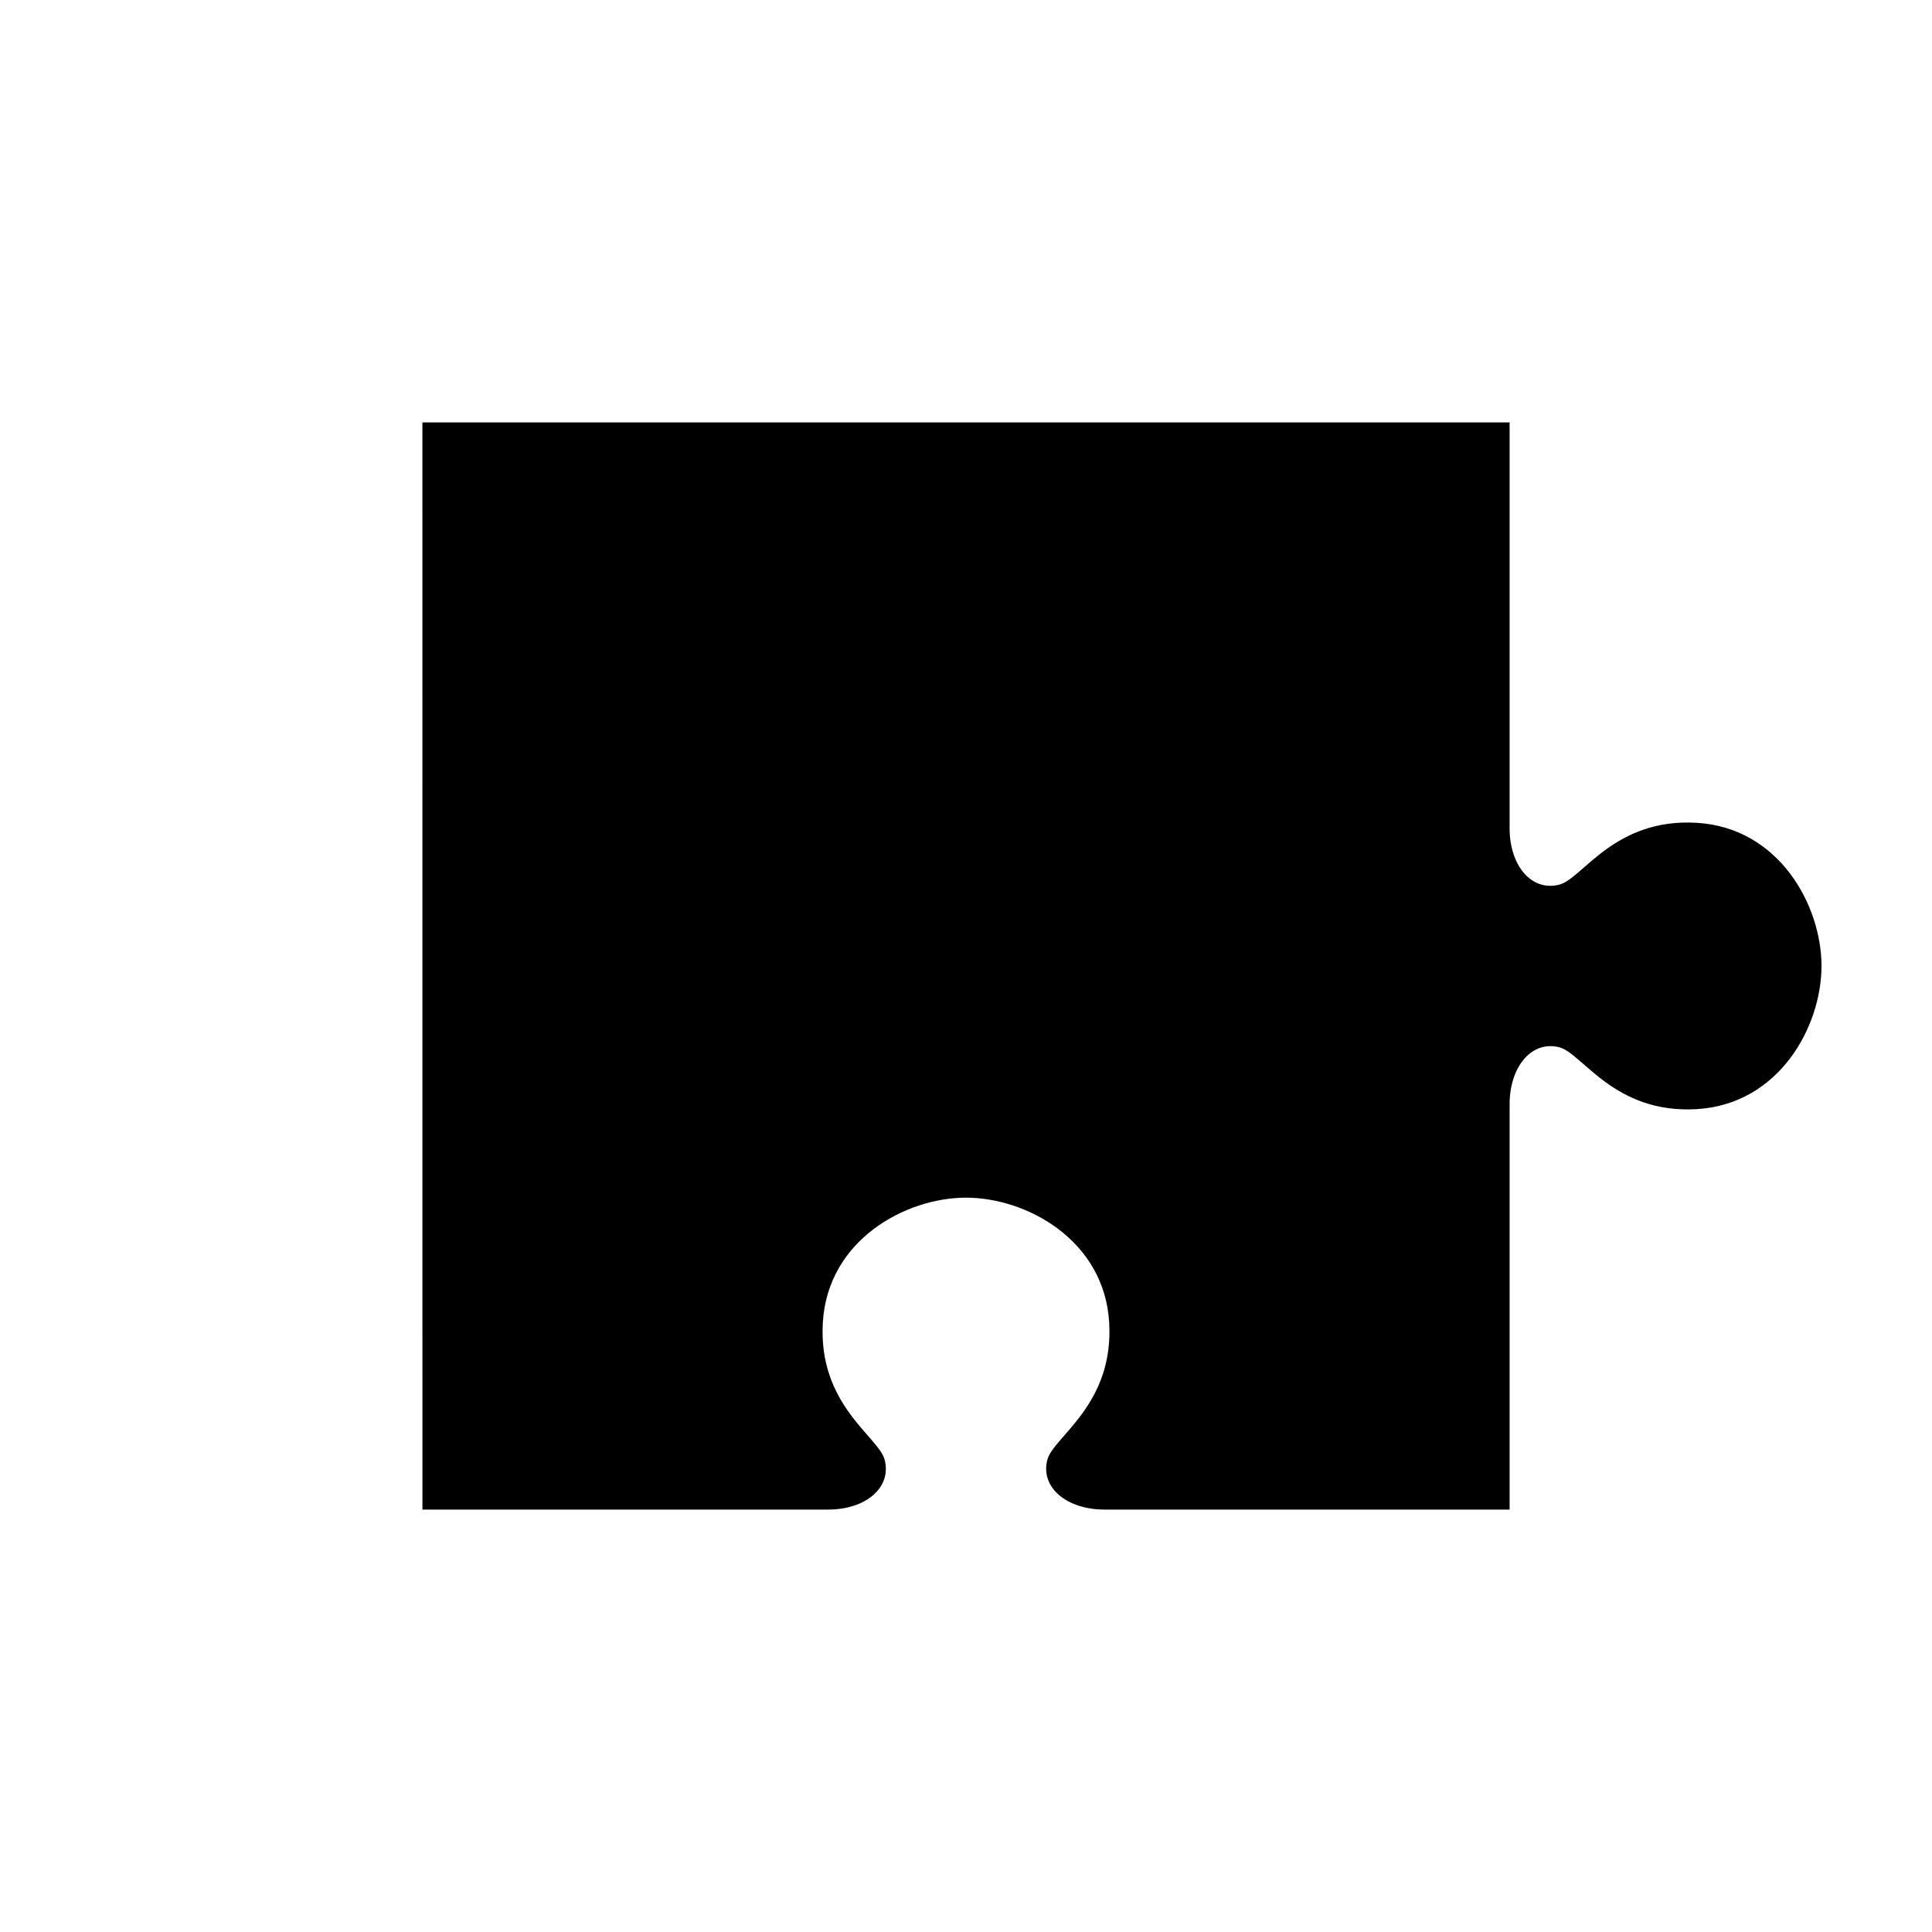 <?xml version="1.0" encoding="UTF-8"?>
<!-- Uploaded to: SVG Repo, www.svgrepo.com, Generator: SVG Repo Mixer Tools -->
<svg fill="#000000" width="800px" height="800px" version="1.1" viewBox="144 144 512 512" xmlns="http://www.w3.org/2000/svg">
 <path d="m255.94 255.94h288.12v107.53c0 10.035 5.906 16.891 13.227 14.957 6.094-1.609 14.535-17.672 36.367-16.375 21.832 1.297 33.062 21.887 33.062 37.941 0 16.059-11.23 36.645-33.062 37.941-21.832 1.297-30.277-14.762-36.367-16.375-7.32-1.934-13.227 5.078-13.227 15.113v107.38h-107.38c-10.035 0-17.051-5.906-15.113-13.227 1.609-6.094 17.672-14.535 16.375-36.367-1.297-21.832-21.887-33.062-37.941-33.062-16.059 0-36.645 11.23-37.941 33.062s14.762 30.277 16.375 36.367c1.934 7.32-4.922 13.227-14.957 13.227h-107.53z"/>
</svg>